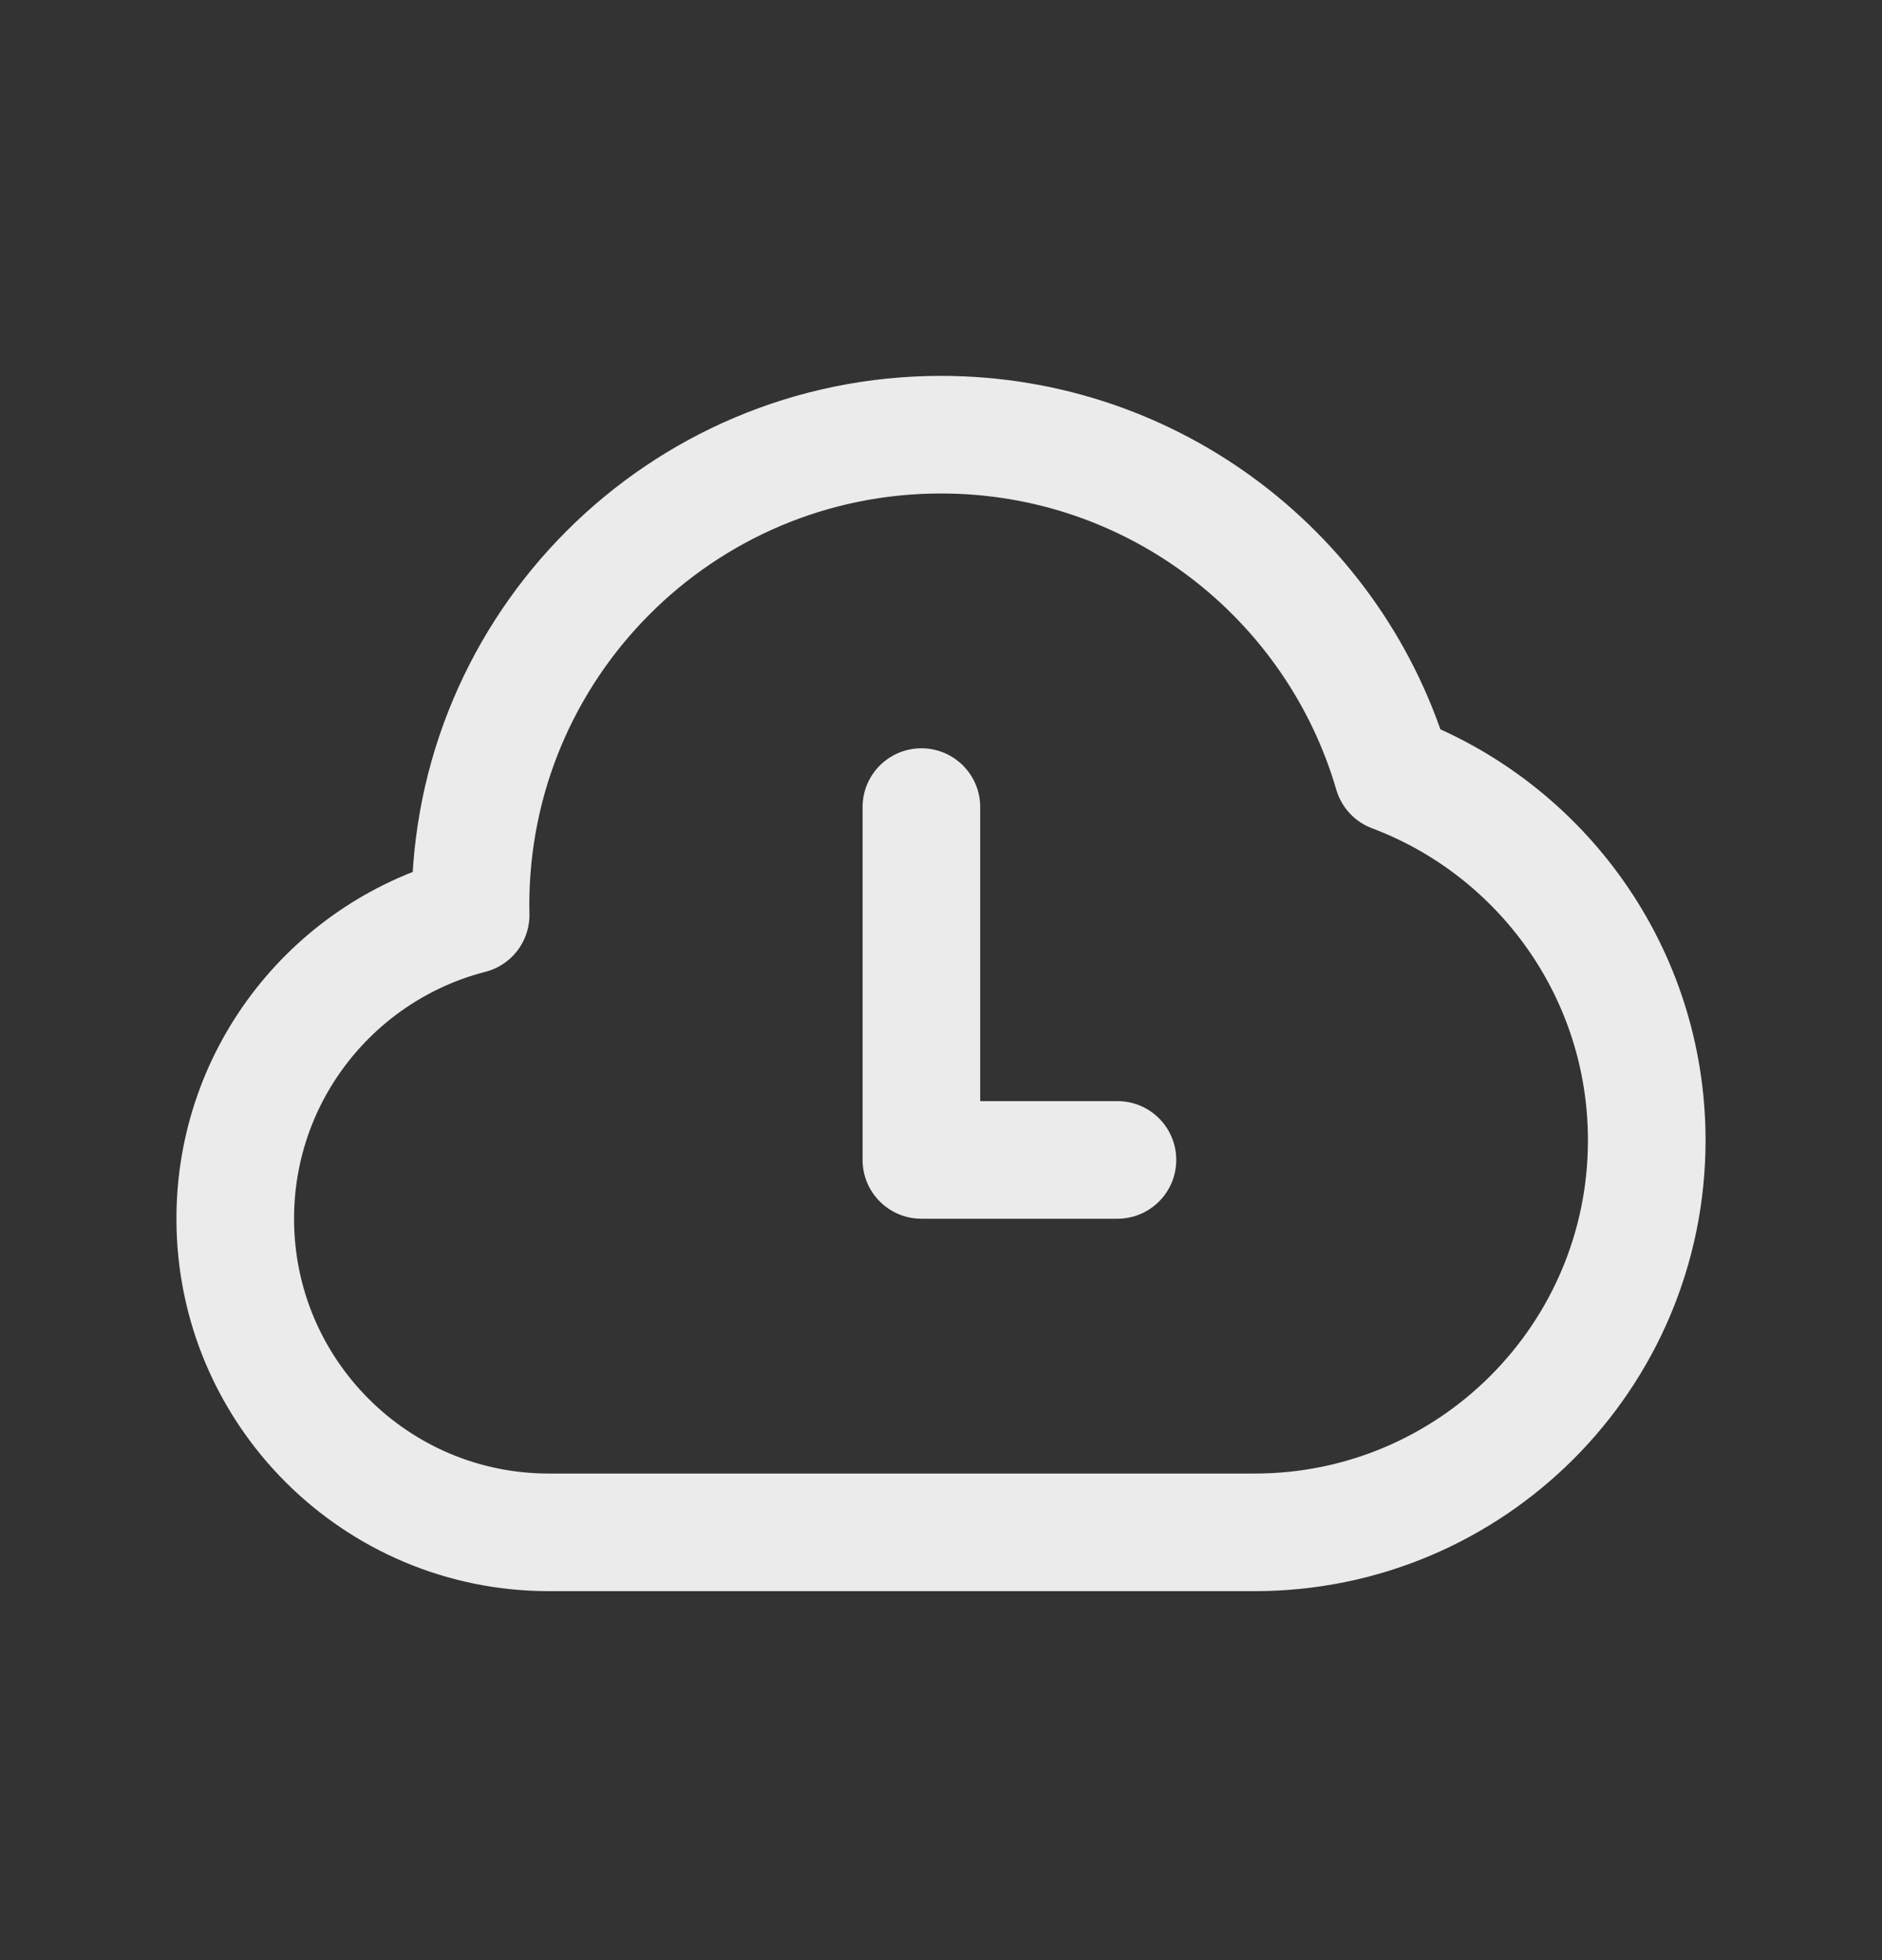 <svg width='24' height='25' viewBox='0 0 24 25' fill='none' xmlns='http://www.w3.org/2000/svg'><rect x="0" y="0" width="24" height="25" fill="#333333" stroke="none"/><g clip-path='url(#clip0_4593_22613)'><path fill-rule='evenodd' clip-rule='evenodd' d='M12 5.544C14.73 5.544 17.034 7.367 17.761 9.862C19.654 10.575 21 12.402 21 14.544C21 17.305 18.761 19.544 16 19.544H7C4.791 19.544 3 17.753 3 15.544C3 13.679 4.276 12.112 6.002 11.669L6 11.544C6 8.23 8.686 5.544 12 5.544Z' stroke='white' stroke-opacity='0.9' style='stroke:white;stroke-opacity:0.9;' stroke-width='1.5' stroke-linejoin='round'/><path d='M11.75 9.544C12.164 9.544 12.5 9.879 12.5 10.294V14.044H14.25C14.664 14.044 15 14.379 15 14.794C15 15.208 14.664 15.544 14.25 15.544H11.75C11.336 15.544 11 15.208 11 14.794V10.294C11 9.879 11.336 9.544 11.75 9.544Z' fill='white' fill-opacity='0.9' style='fill:white;fill-opacity:0.9;'/></g><defs><clipPath id='clip0_4593_22613'><rect width='24' height='24' fill='white' style='fill:white;fill-opacity:1;' transform='translate(0 0.544)'/></clipPath></defs></svg>